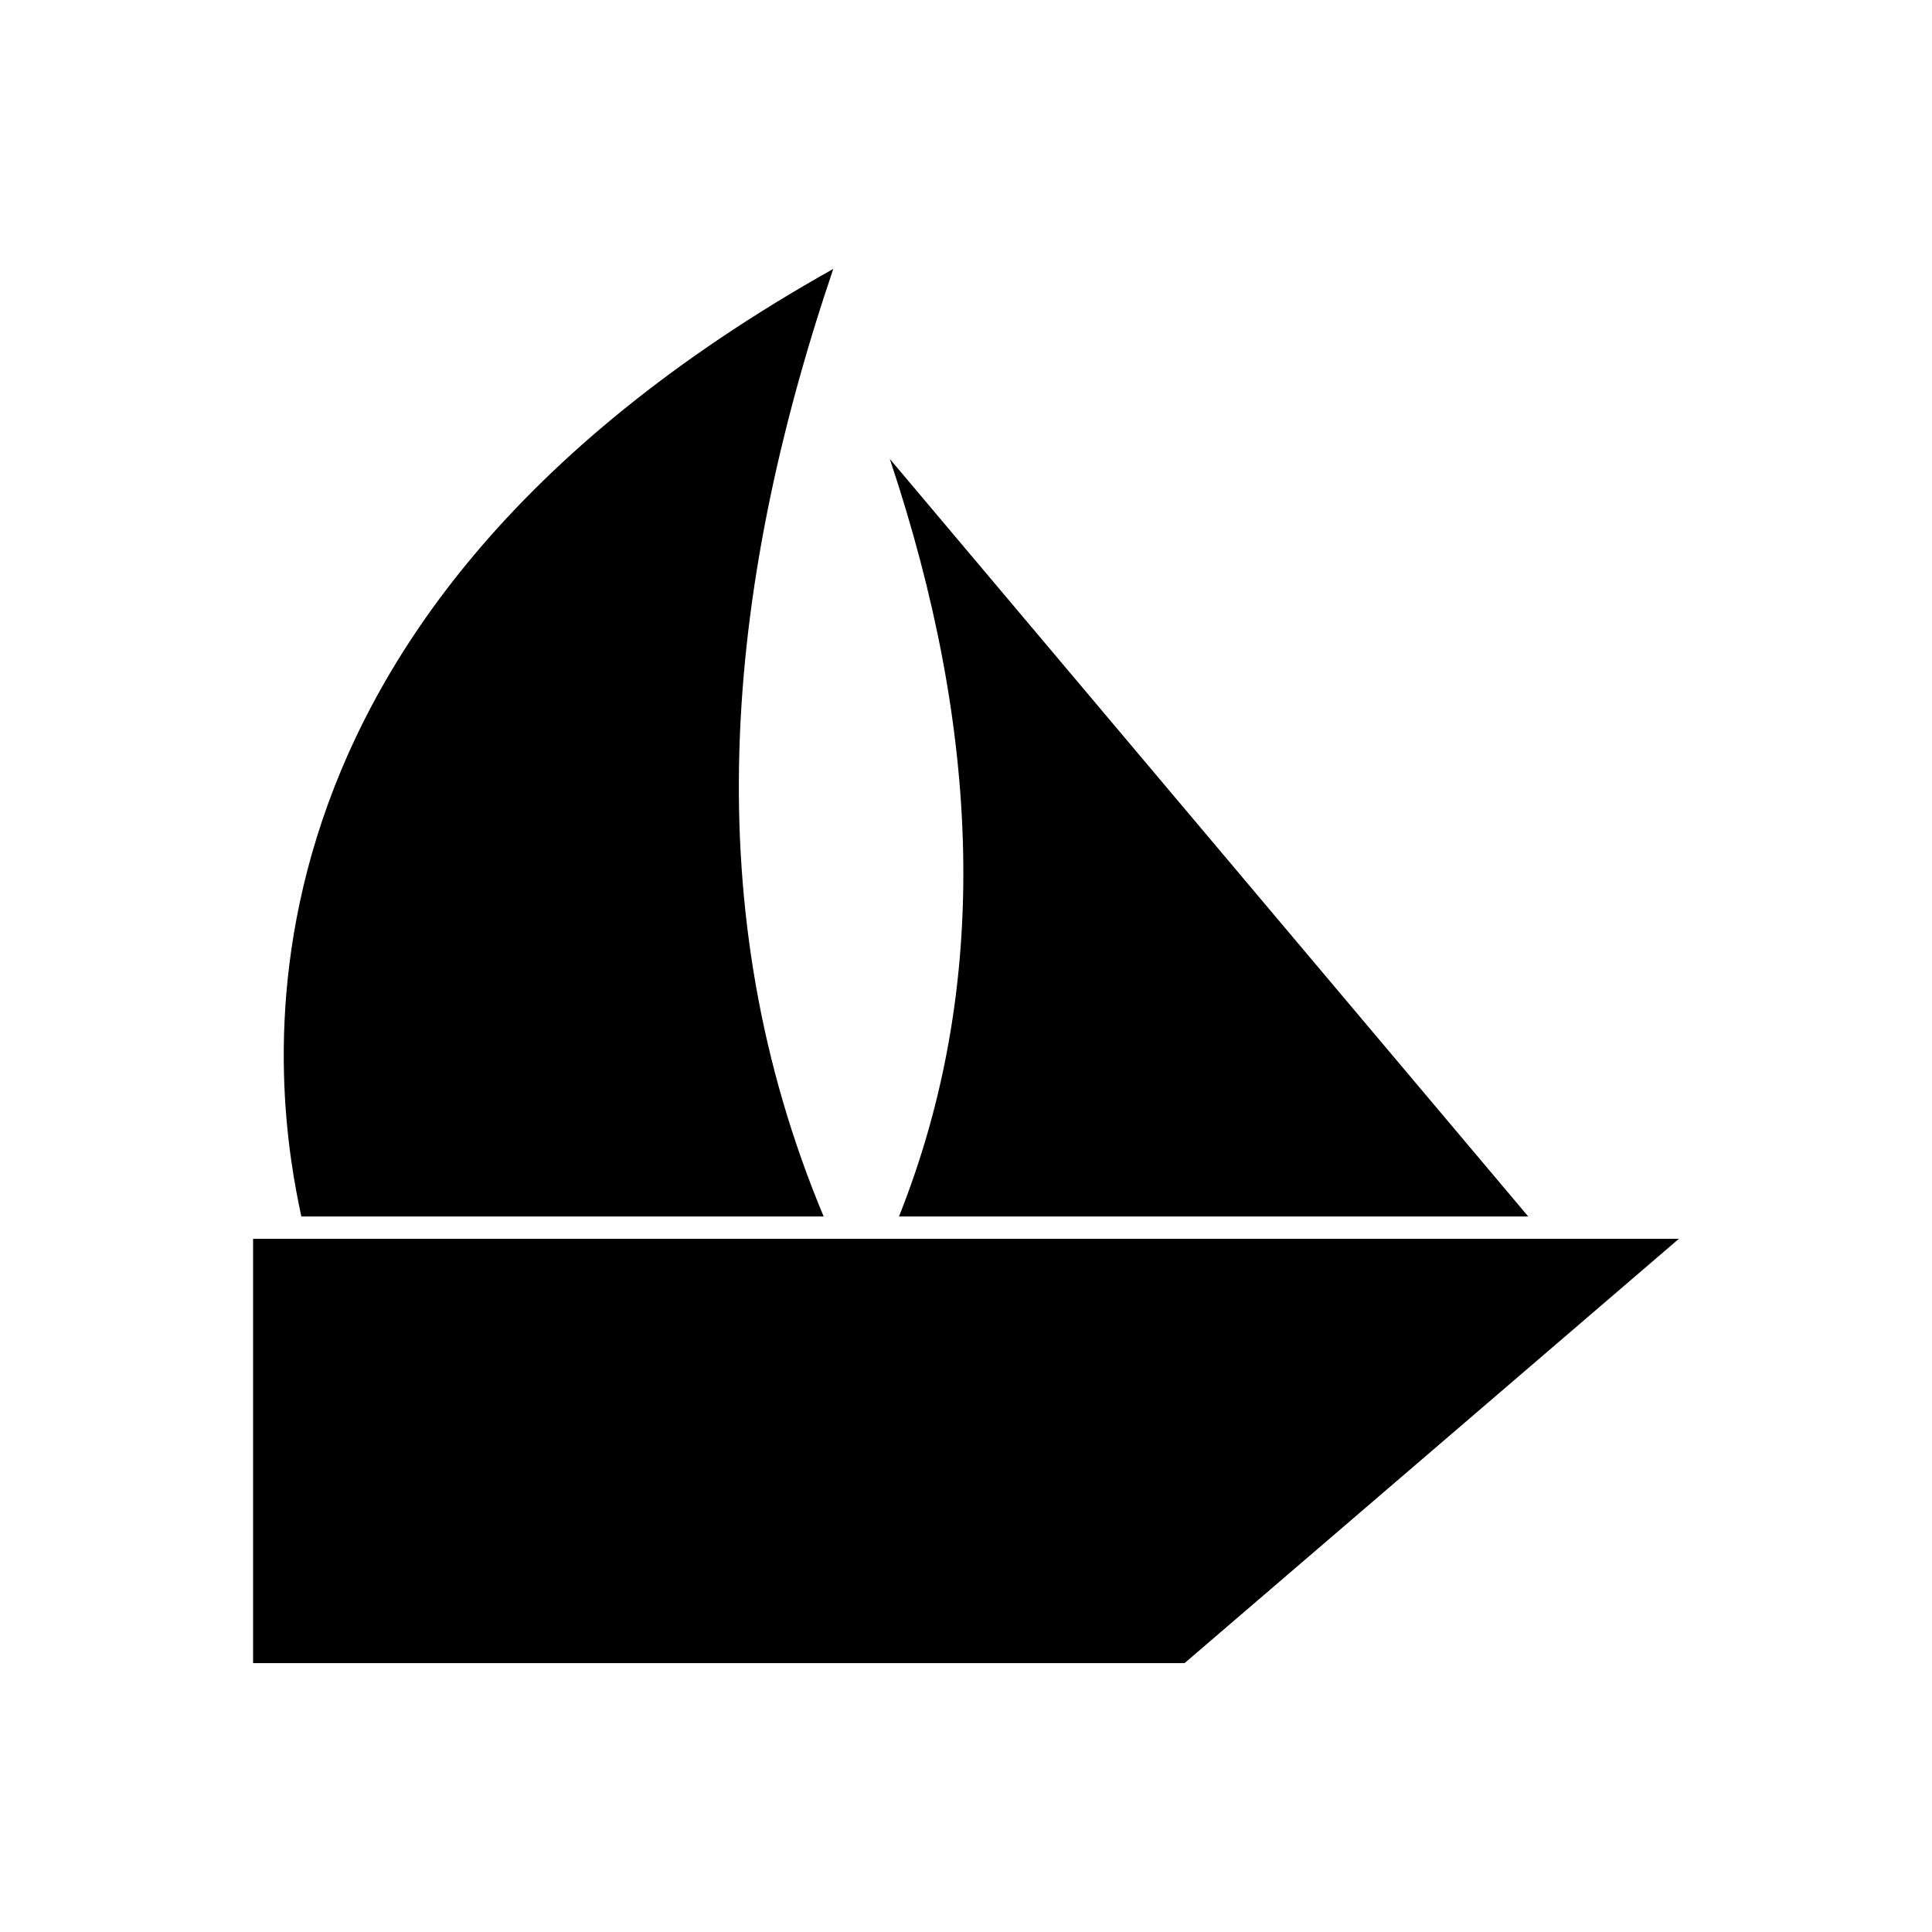 <?xml version="1.0" encoding="UTF-8"?>
<!-- Uploaded to: SVG Repo, www.svgrepo.com, Generator: SVG Repo Mixer Tools -->
<svg fill="#000000" width="800px" height="800px" version="1.1" viewBox="144 144 512 512" xmlns="http://www.w3.org/2000/svg">
 <g fill-rule="evenodd">
  <path d="m211.07 472.29h377.86l-131 112.45h-246.86z"/>
  <path d="m364.82 215.27c-170.81 95.676-147.15 222.16-140.96 251.11h138.42c-33.809-80.793-26.602-165.01 2.539-251.11z"/>
  <path d="m379.8 265.61 169.2 200.77h-166.76c24.586-61.688 21.562-129.07-2.441-200.77z"/>
 </g>
</svg>